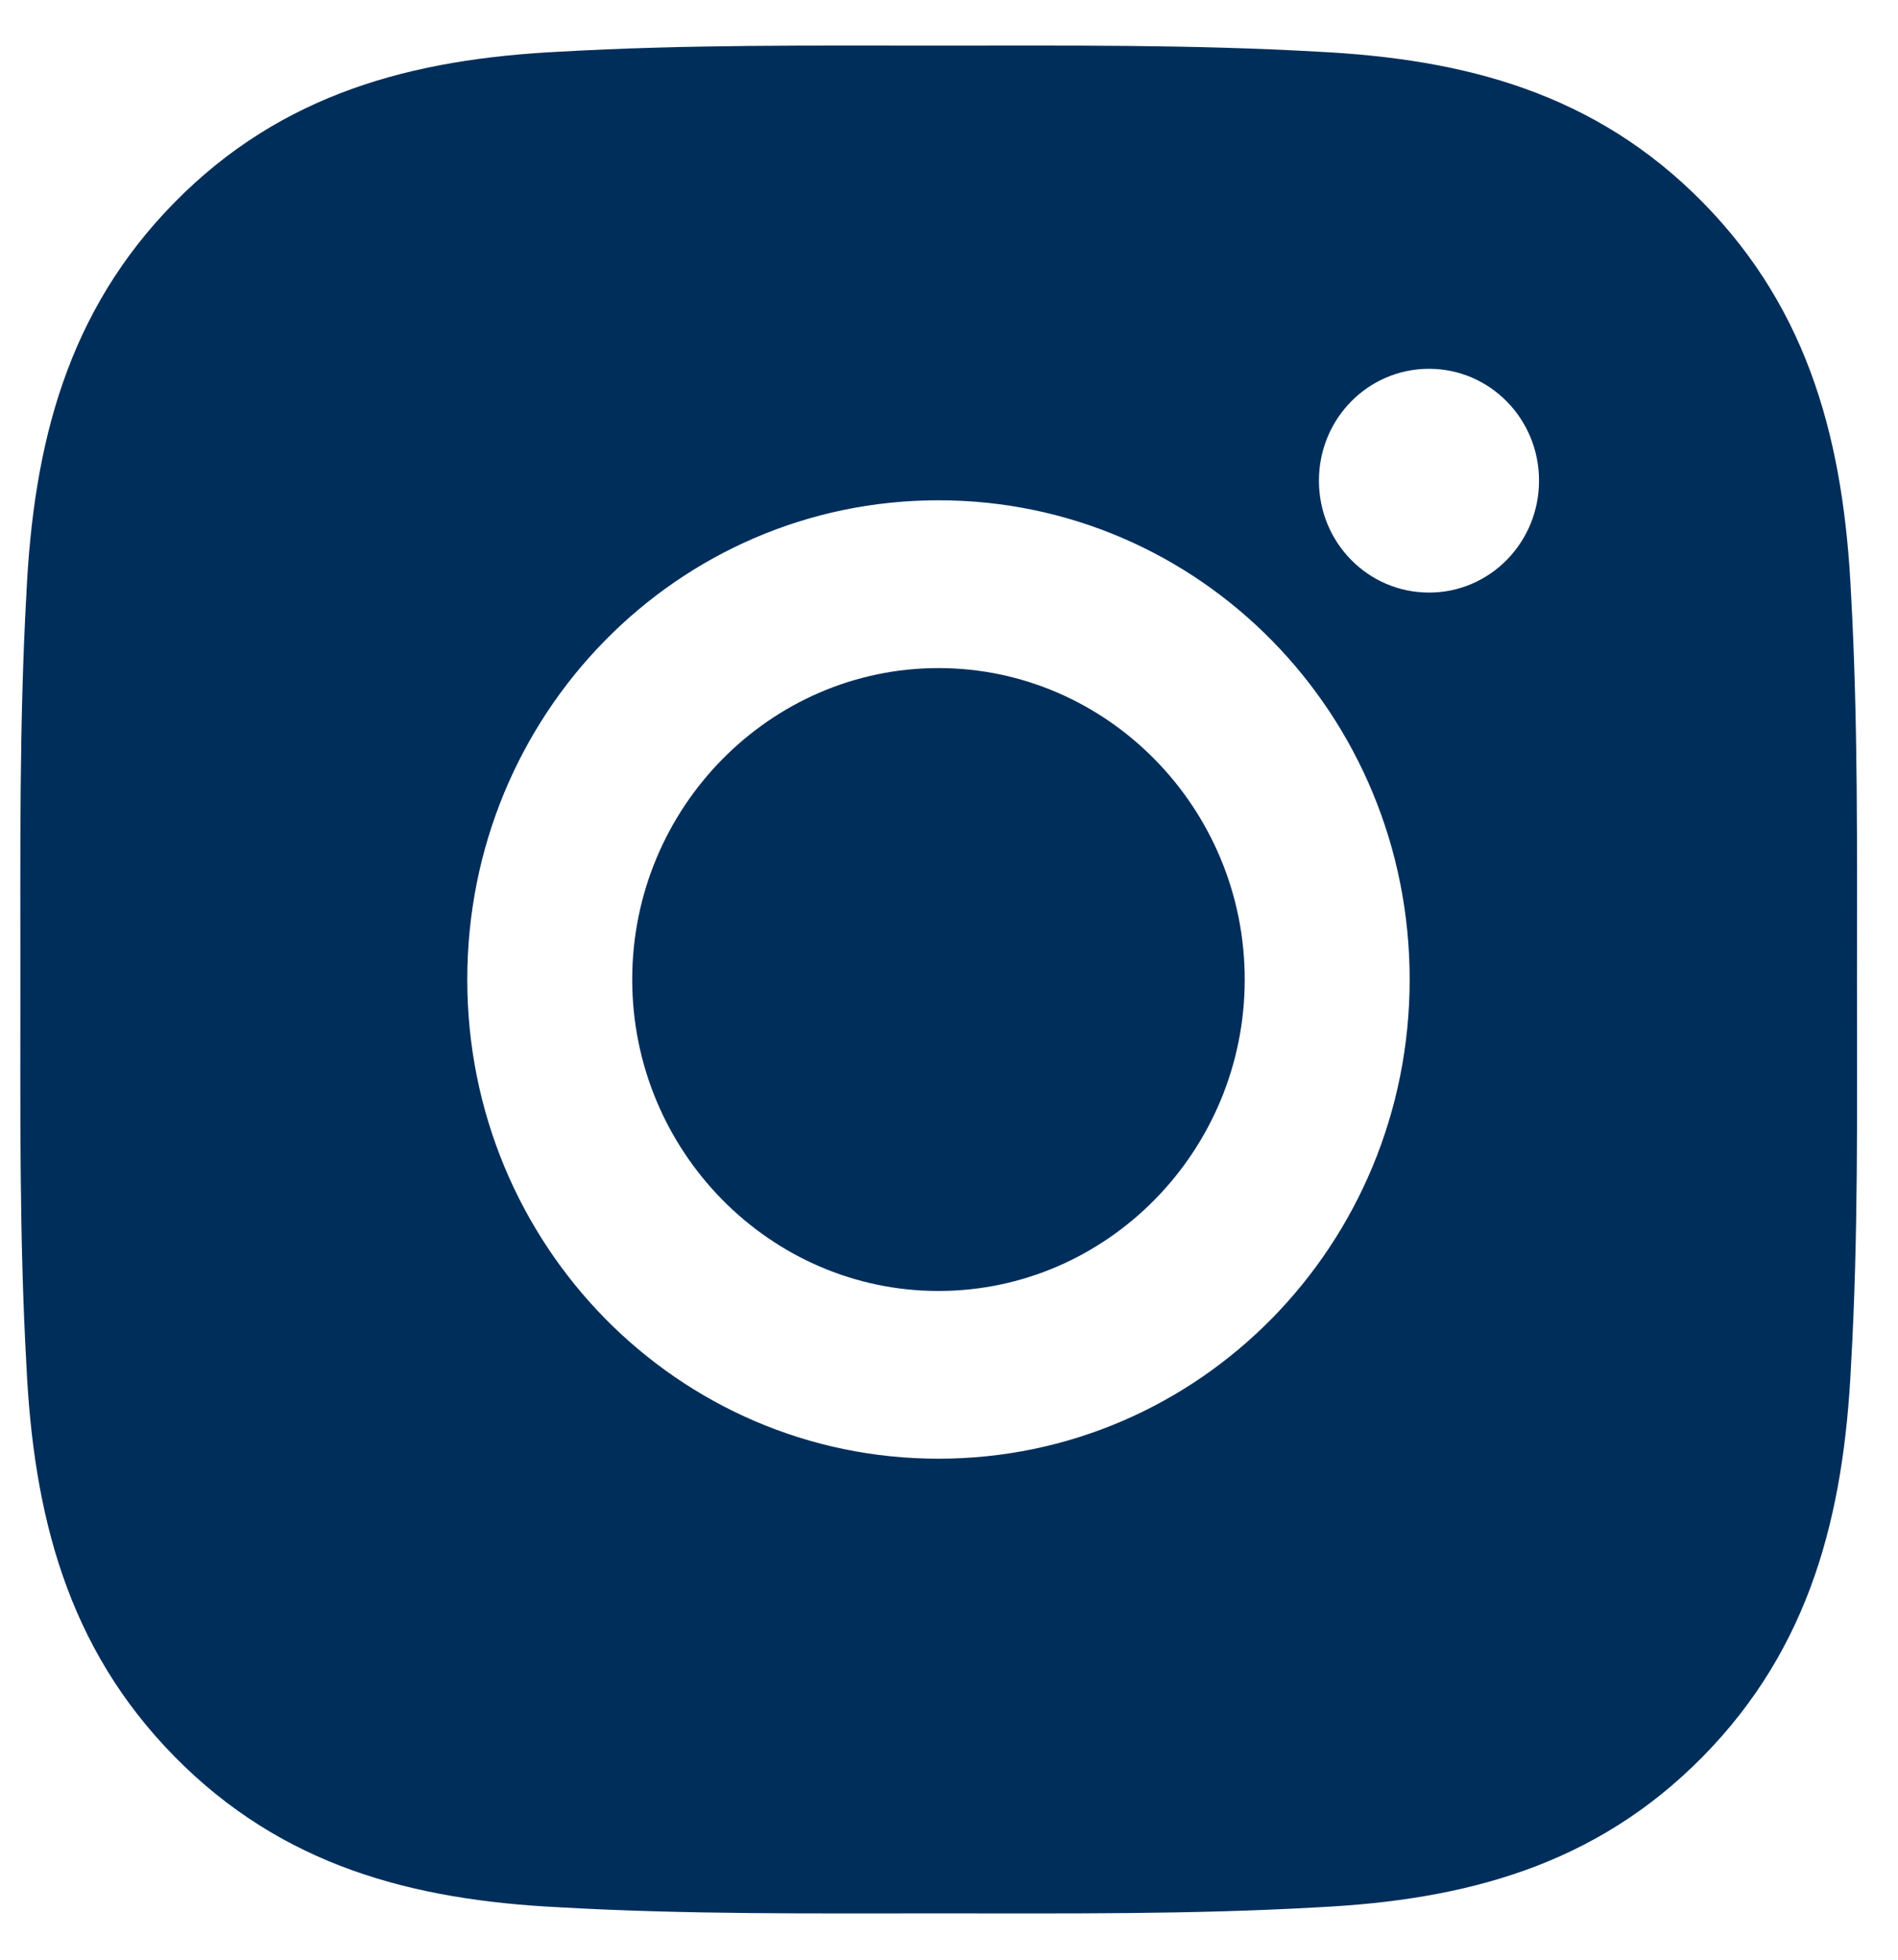 <svg width="31" height="32" viewBox="0 0 31 32" fill="none" xmlns="http://www.w3.org/2000/svg">
<path d="M15.328 10.909C12.574 10.909 10.326 13.194 10.326 15.994C10.326 18.794 12.574 21.08 15.328 21.08C18.082 21.08 20.33 18.794 20.33 15.994C20.33 13.194 18.082 10.909 15.328 10.909ZM30.33 15.994C30.33 13.888 30.349 11.801 30.233 9.699C30.116 7.258 29.569 5.091 27.812 3.305C26.052 1.516 23.925 0.963 21.523 0.844C19.452 0.726 17.399 0.745 15.332 0.745C13.26 0.745 11.208 0.726 9.14 0.844C6.739 0.963 4.607 1.52 2.851 3.305C1.091 5.094 0.547 7.258 0.431 9.699C0.314 11.805 0.333 13.892 0.333 15.994C0.333 18.096 0.314 20.187 0.431 22.289C0.547 24.731 1.095 26.898 2.851 28.683C4.611 30.472 6.739 31.026 9.14 31.144C11.211 31.262 13.264 31.243 15.332 31.243C17.403 31.243 19.456 31.262 21.523 31.144C23.925 31.026 26.056 30.468 27.812 28.683C29.572 26.894 30.116 24.731 30.233 22.289C30.353 20.187 30.33 18.1 30.33 15.994ZM15.328 23.819C11.069 23.819 7.632 20.324 7.632 15.994C7.632 11.664 11.069 8.169 15.328 8.169C19.587 8.169 23.024 11.664 23.024 15.994C23.024 20.324 19.587 23.819 15.328 23.819ZM23.34 9.676C22.345 9.676 21.542 8.86 21.542 7.849C21.542 6.838 22.345 6.022 23.34 6.022C24.334 6.022 25.137 6.838 25.137 7.849C25.137 8.089 25.091 8.327 25.001 8.549C24.91 8.77 24.778 8.972 24.611 9.142C24.444 9.312 24.246 9.446 24.028 9.538C23.809 9.63 23.576 9.677 23.34 9.676Z" fill="#002E5B"/>
</svg>
